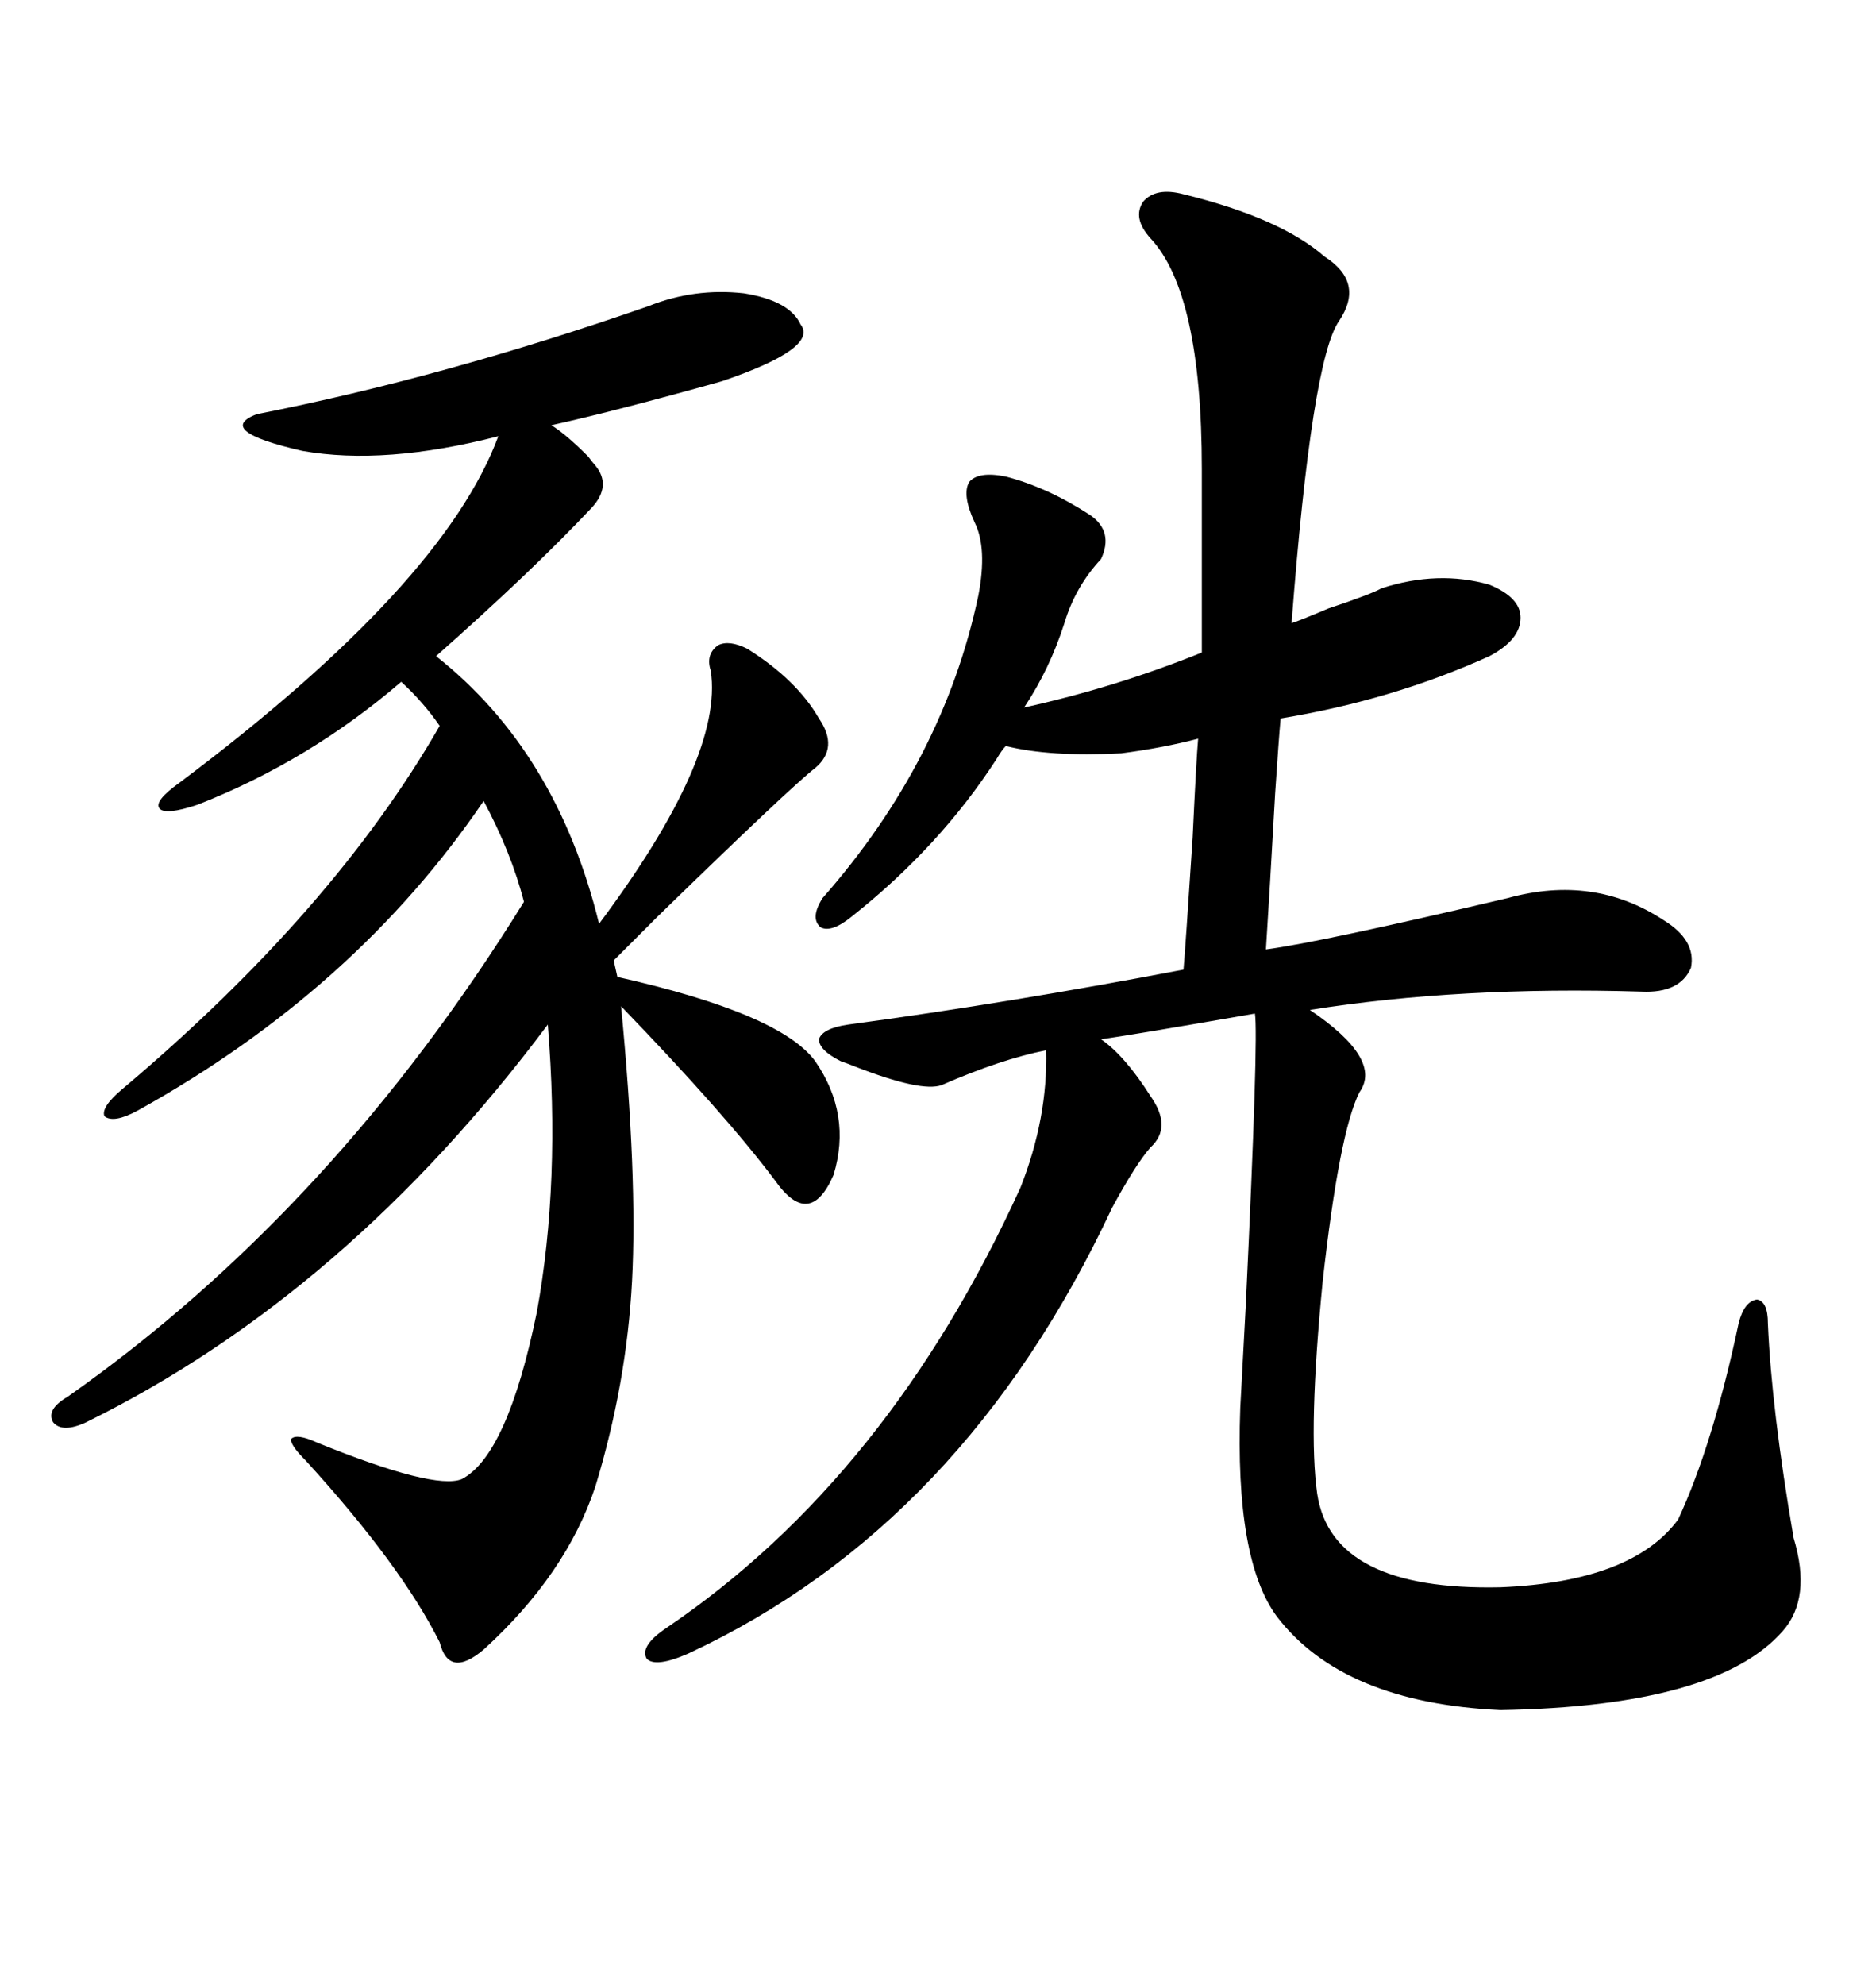 <svg xmlns="http://www.w3.org/2000/svg" xmlns:xlink="http://www.w3.org/1999/xlink" width="300" height="317.285"><path d="M189.26 31.05L189.26 31.05Q204.79 34.86 211.82 41.02L211.82 41.02Q218.26 45.12 214.16 51.27L214.16 51.27Q209.77 57.42 206.54 99.61L206.54 99.61Q208.30 99.02 212.40 97.27L212.40 97.27Q219.43 94.92 220.90 94.04L220.90 94.04Q229.98 91.11 238.18 93.46L238.18 93.46Q243.16 95.51 243.16 98.73L243.16 98.73Q243.16 102.25 238.18 104.88L238.18 104.88Q222.66 111.91 204.79 114.84L204.79 114.84Q204.49 118.07 203.91 126.86L203.91 126.86Q203.03 142.68 202.44 151.76L202.44 151.76Q211.23 150.59 241.11 143.55L241.11 143.55Q254.88 139.75 266.02 147.07L266.02 147.07Q271.29 150.29 270.41 154.69L270.41 154.69Q268.65 158.79 262.50 158.50L262.50 158.50Q233.50 157.62 209.47 161.43L209.47 161.43Q221.19 169.34 217.38 174.61L217.38 174.61Q214.16 181.05 211.52 204.79L211.52 204.79Q209.18 228.52 210.64 238.77L210.64 238.77Q212.99 254.30 239.94 253.71L239.94 253.71Q261.04 252.83 268.36 242.87L268.36 242.87Q273.93 230.86 278.03 211.52L278.03 211.52Q278.91 208.01 280.96 207.71L280.96 207.71Q282.71 208.01 282.71 211.52L282.71 211.52Q283.30 225.29 286.82 245.80L286.82 245.80Q289.75 255.47 285.06 260.74L285.06 260.74Q274.51 272.75 239.94 273.34L239.94 273.34Q214.75 272.17 204.20 258.40L204.20 258.40Q197.46 249.32 198.34 225L198.34 225Q198.63 219.73 199.22 208.59L199.22 208.59Q201.27 165.53 200.68 162.01L200.68 162.01Q180.47 165.53 176.07 166.11L176.07 166.11Q179.88 168.75 183.98 175.20L183.98 175.20Q187.50 180.18 183.98 183.40L183.98 183.40Q181.64 186.04 177.83 193.07L177.83 193.07Q154.10 243.75 110.16 264.26L110.16 264.26Q104.88 266.60 103.42 265.14L103.42 265.14Q102.25 263.09 106.64 260.16L106.64 260.16Q142.09 236.13 163.18 189.84L163.18 189.84Q167.58 178.71 167.29 167.87L167.29 167.87Q159.96 169.34 150.59 173.44L150.59 173.44Q147.36 174.61 136.82 170.51L136.82 170.51Q135.35 169.92 134.47 169.63L134.47 169.63Q130.96 167.87 130.96 166.11L130.96 166.11Q131.54 164.36 135.64 163.77L135.64 163.77Q161.72 160.25 189.26 154.98L189.26 154.98Q189.55 151.76 190.72 133.89L190.72 133.89Q191.31 121.29 191.60 118.07L191.60 118.07Q186.04 119.53 179.30 120.41L179.30 120.41Q167.87 121.00 160.84 119.24L160.84 119.24Q160.25 119.82 159.38 121.29L159.38 121.29Q150.29 135.35 136.23 146.48L136.23 146.48Q133.01 149.12 131.25 148.24L131.25 148.24Q129.49 146.78 131.54 143.55L131.54 143.55Q150.88 121.58 156.45 95.21L156.45 95.21Q157.91 87.60 155.86 83.50L155.86 83.50Q153.81 79.10 154.98 77.05L154.98 77.05Q156.45 75.29 160.84 76.17L160.84 76.17Q167.58 77.93 174.32 82.32L174.32 82.32Q178.13 84.96 176.07 89.36L176.07 89.36Q171.97 93.75 170.21 99.61L170.21 99.61Q167.87 106.93 163.77 113.09L163.77 113.09Q178.42 109.86 192.19 104.30L192.19 104.30L192.19 75Q192.19 46.88 183.98 38.09L183.98 38.09Q181.05 34.86 182.81 32.23L182.81 32.23Q184.86 29.88 189.26 31.05ZM103.71 48.93L103.71 48.93Q111.04 46.00 118.95 46.88L118.95 46.88Q126.27 48.05 128.03 51.86L128.03 51.86Q130.96 55.66 115.43 60.94L115.43 60.94Q98.73 65.63 88.18 67.97L88.18 67.97Q90.53 69.43 94.04 72.95L94.04 72.95Q94.92 74.12 95.21 74.41L95.21 74.41Q97.85 77.64 94.63 81.15L94.63 81.15Q84.96 91.41 69.73 104.88L69.73 104.88Q89.06 120.12 95.80 147.66L95.80 147.66Q115.72 121.00 113.67 107.23L113.67 107.23Q112.79 104.59 114.84 103.13L114.84 103.13Q116.60 102.25 119.53 103.71L119.53 103.71Q127.44 108.69 130.96 114.84L130.96 114.84Q134.18 119.53 130.37 122.75L130.37 122.75Q126.56 125.68 105.18 146.48L105.18 146.48Q100.49 151.17 98.14 153.52L98.14 153.52L98.73 156.15Q124.80 162.01 130.37 169.63L130.37 169.63Q136.23 178.13 133.30 187.79L133.30 187.79Q129.49 196.58 123.93 188.67L123.93 188.67Q116.02 178.13 99.32 160.84L99.32 160.84Q101.95 188.09 101.07 204.79L101.07 204.79Q100.20 221.19 95.21 237.60L95.21 237.60Q90.53 251.66 77.34 263.67L77.34 263.67Q71.78 268.36 70.31 262.50L70.31 262.50Q64.16 250.20 48.93 233.50L48.93 233.50Q46.29 230.86 46.58 229.98L46.58 229.98Q47.46 229.10 50.68 230.57L50.68 230.57Q69.43 238.18 73.83 236.43L73.83 236.43Q81.15 232.62 85.84 209.77L85.84 209.77Q89.65 188.96 87.60 163.77L87.60 163.77Q55.37 206.84 13.77 227.34L13.77 227.34Q9.96 229.10 8.50 227.34L8.50 227.34Q7.32 225.29 10.84 223.24L10.84 223.24Q53.32 193.36 83.79 144.14L83.79 144.14Q81.74 136.23 77.34 128.03L77.34 128.03Q56.84 158.20 21.97 177.54L21.97 177.54Q18.16 179.59 16.70 178.42L16.70 178.42Q16.11 176.95 19.63 174.02L19.63 174.02Q53.32 145.61 70.31 116.02L70.31 116.02Q67.68 112.21 64.16 108.98L64.16 108.98Q49.51 121.58 31.64 128.61L31.64 128.61Q26.37 130.37 25.49 129.20L25.49 129.20Q24.61 128.03 28.71 125.10L28.71 125.10Q70.90 93.46 79.69 69.73L79.69 69.73Q61.52 74.41 48.34 72.07L48.34 72.07Q34.28 68.85 41.02 66.21L41.02 66.21Q70.90 60.35 103.71 48.93Z"/></svg>
